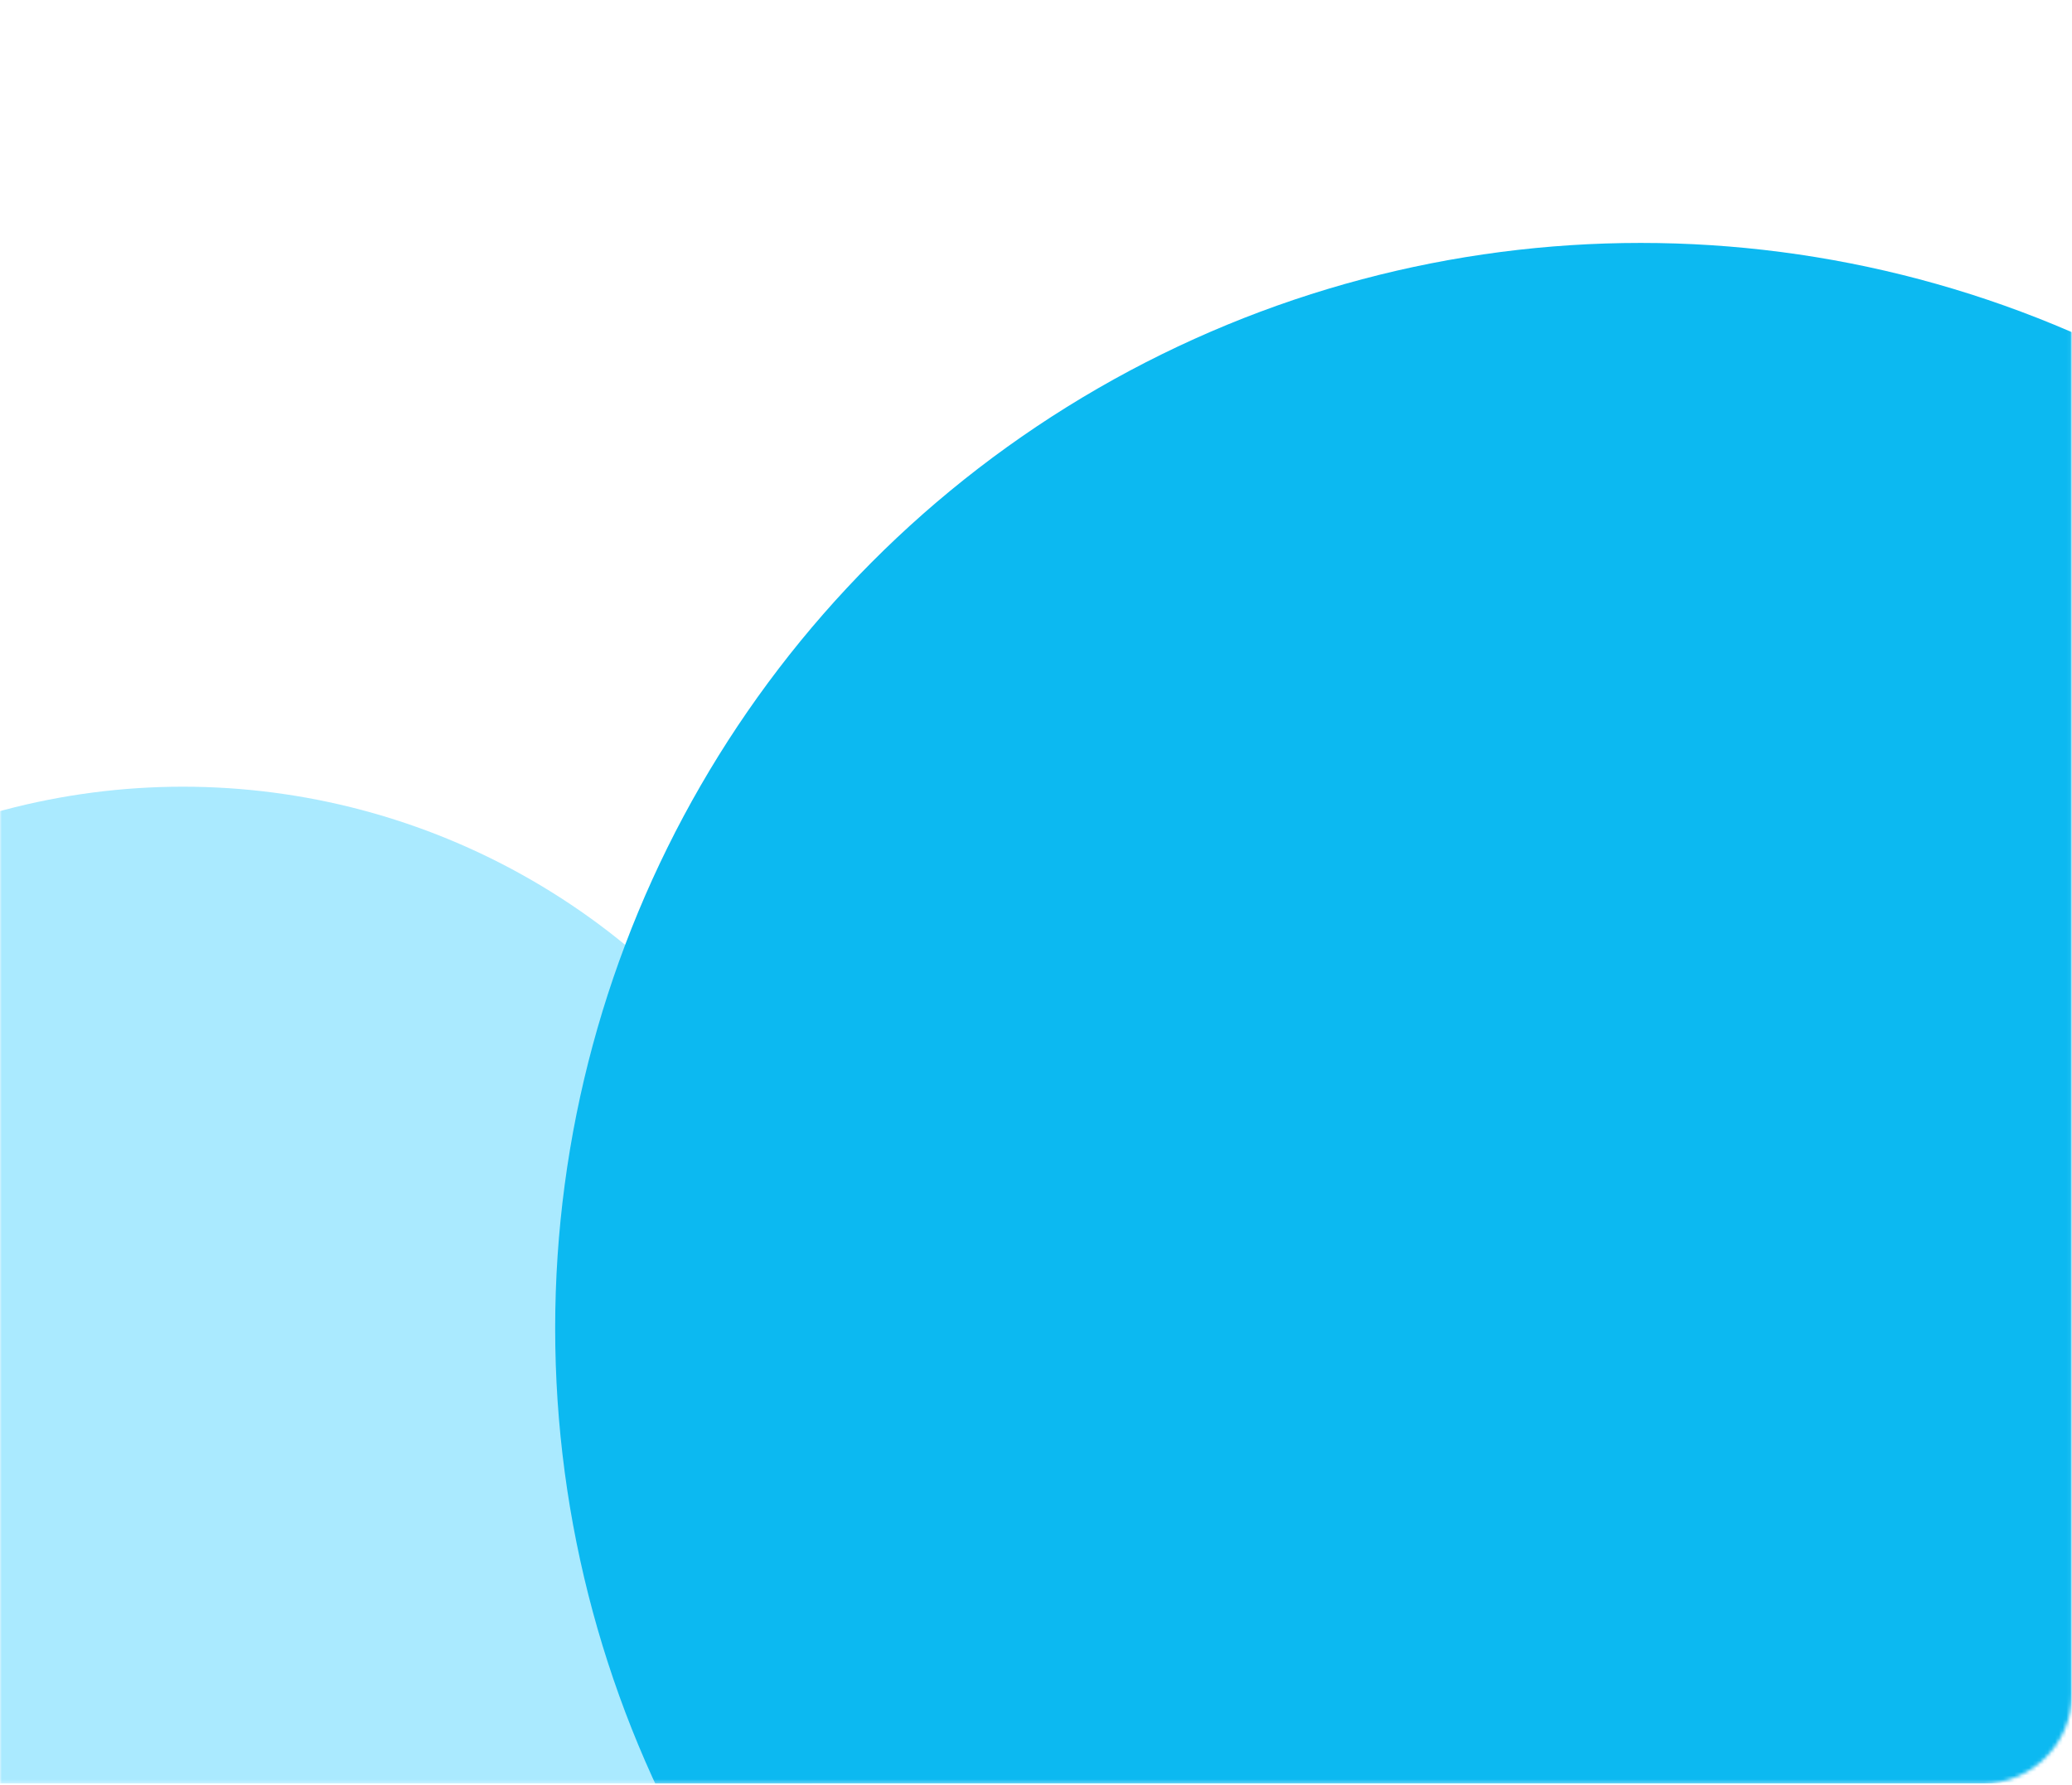 <svg width="556" height="479" viewBox="0 0 556 479" fill="none" xmlns="http://www.w3.org/2000/svg">
<g clip-path="url(#clip0_253_40633)">
<mask id="mask0_253_40633" style="mask-type:alpha" maskUnits="userSpaceOnUse" x="0" y="0" width="556" height="479">
<path d="M555.955 24C555.955 10.745 545.21 0 531.955 0H-0V478.684H531.955C545.21 478.684 555.955 467.938 555.955 454.684V24Z" fill="#3D65FF"/>
</mask>
<g mask="url(#mask0_253_40633)">
<circle cx="187.108" cy="187.108" r="187.108" transform="matrix(-1 0 0 1 236.191 211.129)" fill="#AAEAFF"/>
<circle cx="291.304" cy="291.304" r="291.304" transform="matrix(-1 0 0 1 731.582 65.195)" fill="#0CB9F1"/>
</g>
</g>
<defs>
<clipPath id="clip0_253_40633">
<rect width="555.955" height="478.684" fill="white"/>
</clipPath>
</defs>
</svg>
